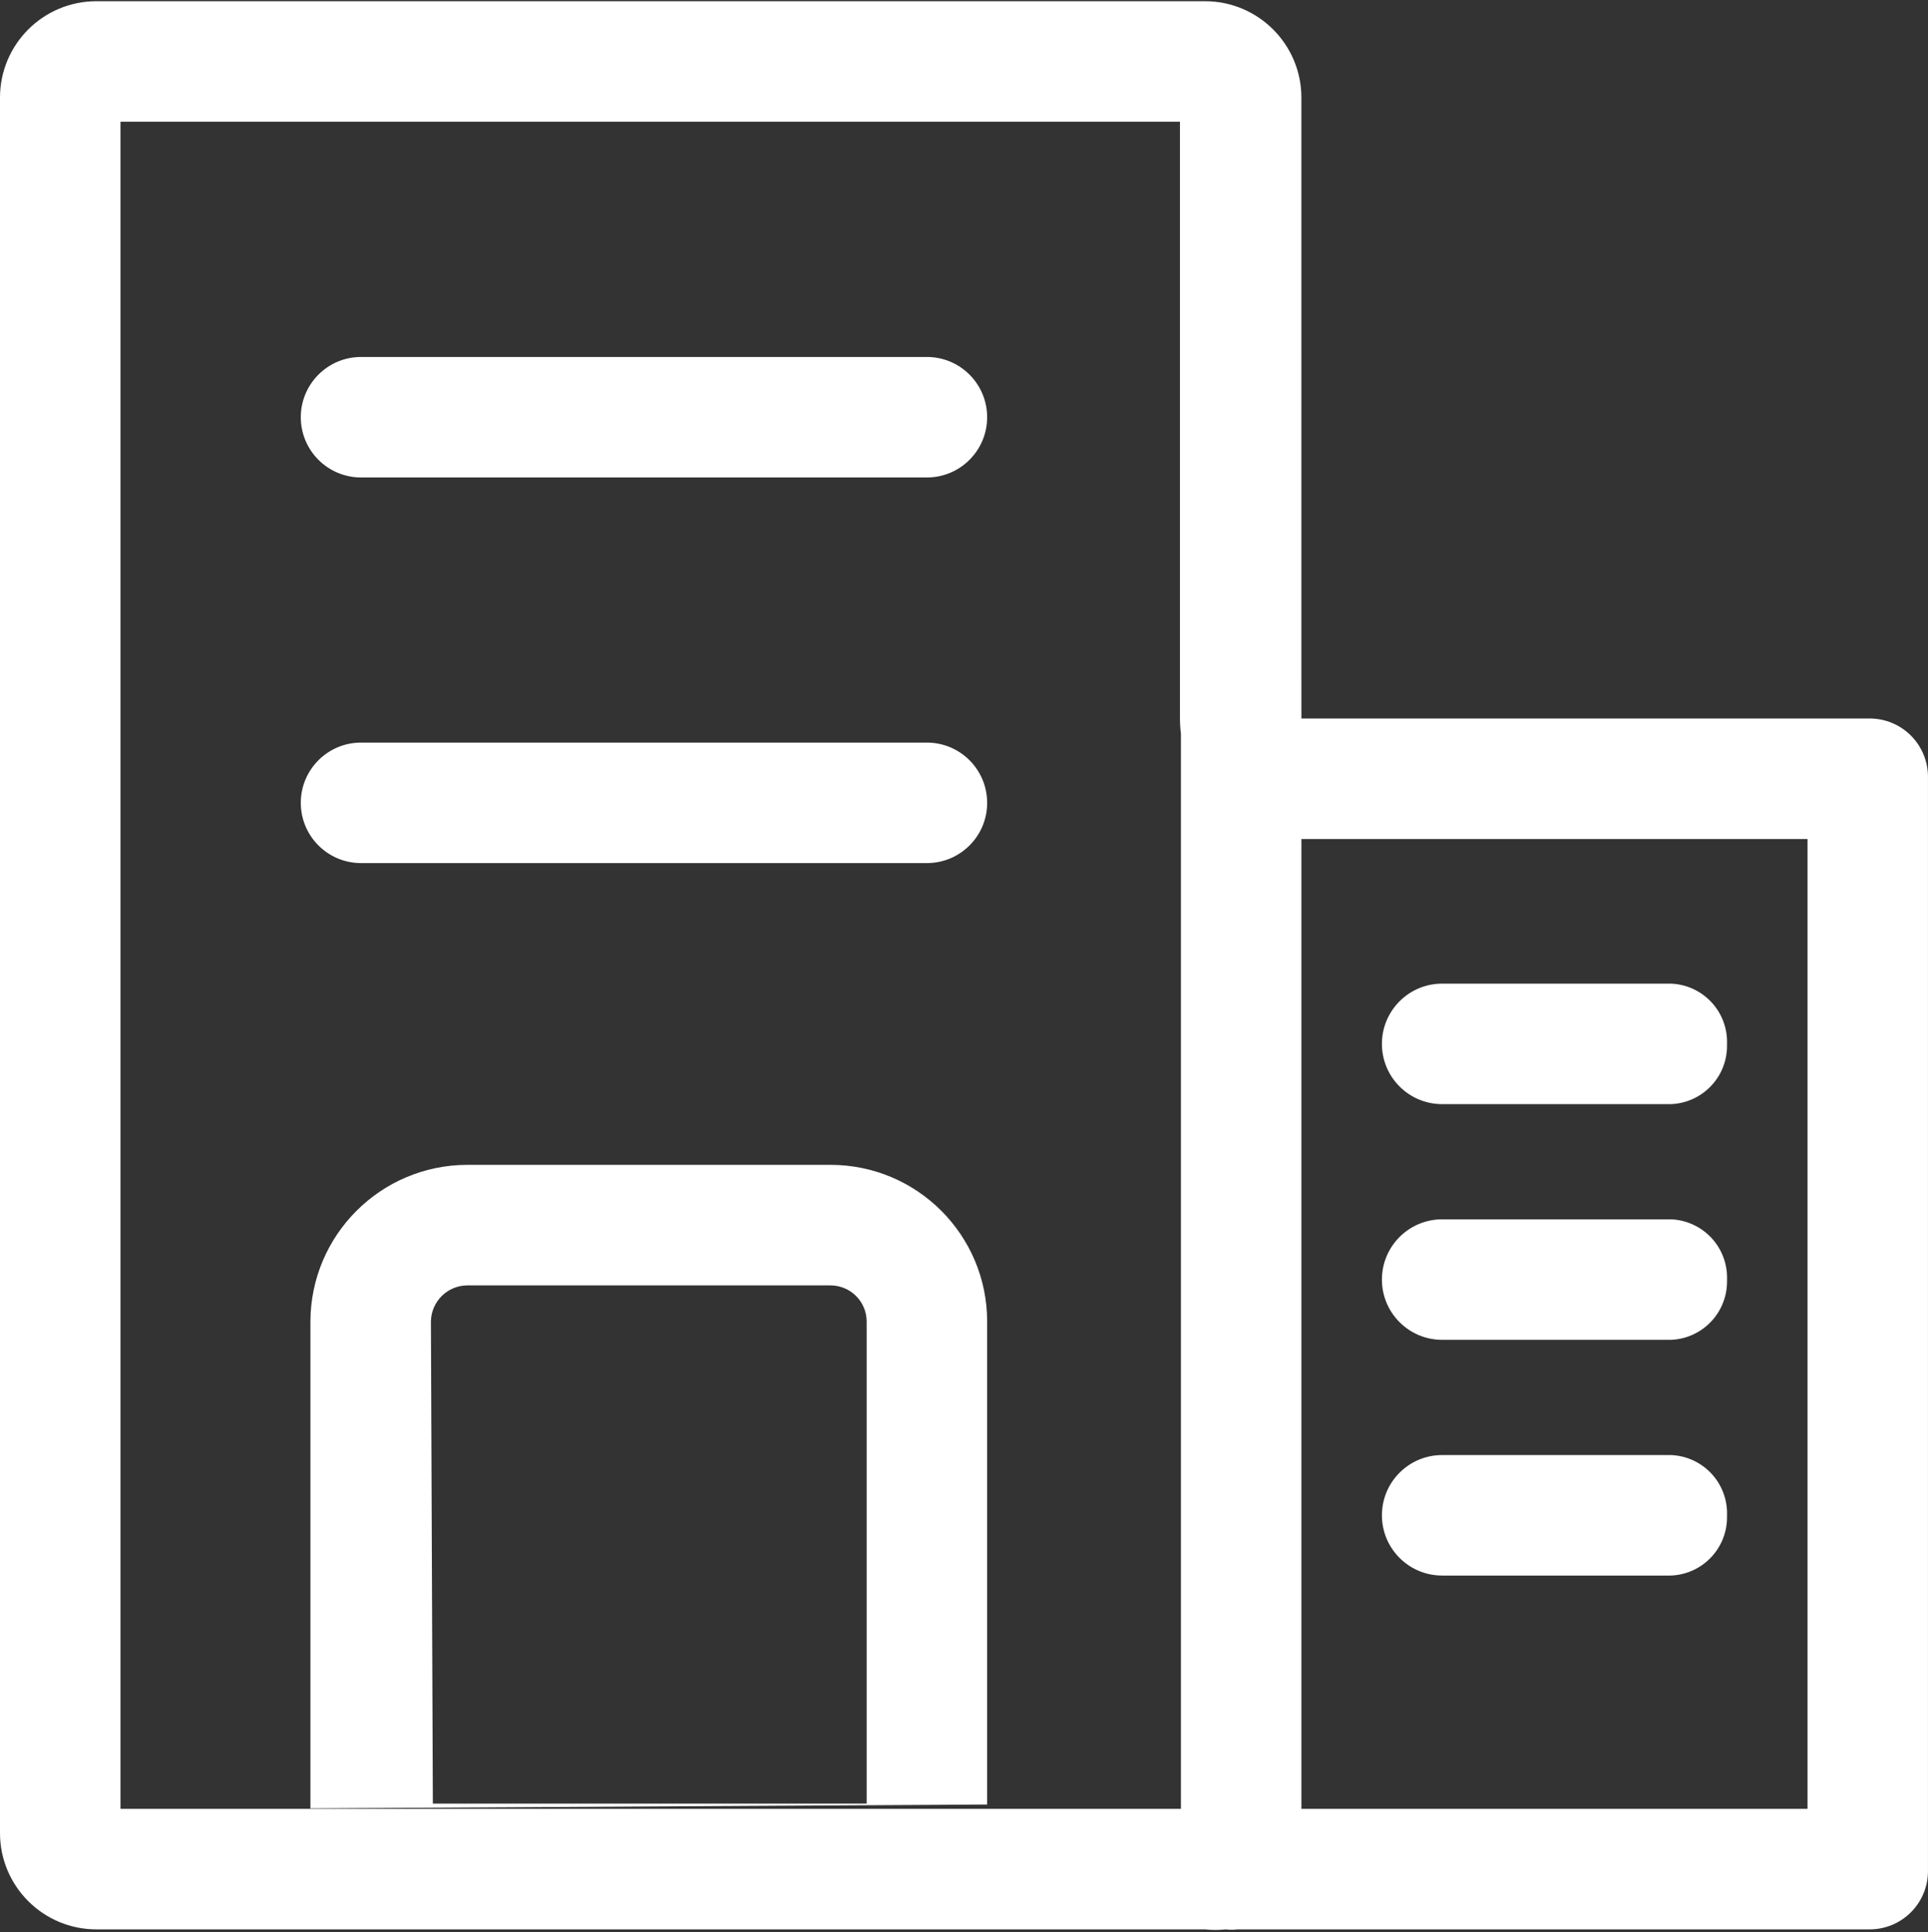 <?xml version="1.0" encoding="UTF-8"?>
<svg id="_图层_1" data-name="图层_1" xmlns="http://www.w3.org/2000/svg" xmlns:xlink="http://www.w3.org/1999/xlink" viewBox="0 0 818.96 820.72">
  <rect x="0" y="0" width="818.96" height="820.72" fill="#333333" stroke="none"/>
  <g style="clip-path: url(#clippath);">
    <path d="M501.21,51.7v253.47c0,28.27,22.91,51.19,51.18,51.19h215.39v411.94h-237.7c-3.34-.29-6.69-.29-10.03,0-3.34-.31-6.7-.31-10.04,0H51.18V51.7h450.43M511.85.52H40.95C18.33.52,0,18.85,0,41.47v737.07c0,22.61,18.33,40.94,40.95,40.94h470.9c2.92.32,5.88.32,8.8,0,1.63.22,3.28.22,4.91,0h268.62c13.68,0,24.77-11.09,24.77-24.77v-464.76c0-6.57-2.61-12.87-7.25-17.52-4.64-4.64-10.95-7.26-17.52-7.26h-241.39V41.47c0-22.62-18.34-40.95-40.95-40.95h0ZM552.8,779.56v-489.95c0-14.13-11.46-25.59-25.59-25.59s-25.59,11.46-25.59,25.59v489.95c0,14.13,11.46,25.59,25.59,25.59s25.59-11.46,25.59-25.59h0ZM419.31,177.21c0-14.13-11.46-25.59-25.59-25.59h-240.36c-14.13,0-25.59,11.46-25.59,25.59s11.46,25.59,25.59,25.59h240.36c14.14,0,25.59-11.46,25.59-25.59h0ZM419.31,341c0-14.14-11.46-25.59-25.59-25.59h-240.36c-14.14,0-25.59,11.46-25.59,25.59s11.46,25.59,25.59,25.59h240.36c13.82,0,25.15-10.96,25.59-24.78v-.82ZM733.59,443.38c.22-6.57-2.18-12.96-6.67-17.76-4.5-4.8-10.71-7.62-17.28-7.83h-97.05c-14.13,0-25.59,11.46-25.59,25.59s11.46,25.59,25.59,25.59h97.05c13.36-.44,23.96-11.4,23.95-24.77v-.82ZM733.59,543.49c.22-6.57-2.18-12.96-6.67-17.76-4.5-4.8-10.71-7.62-17.28-7.83h-97.05c-14.13,0-25.59,11.46-25.59,25.59s11.46,25.59,25.59,25.59h97.05c13.36-.44,23.96-11.41,23.95-24.77v-.82ZM733.59,643.61c.22-6.57-2.18-12.96-6.67-17.76-4.5-4.8-10.71-7.62-17.28-7.83h-97.05c-14.13,0-25.59,11.46-25.59,25.59s11.46,25.59,25.59,25.59h97.05c13.36-.44,23.96-11.41,23.95-24.77v-.82ZM419.31,766.45v-205.15c0-36.75-29.79-66.54-66.54-66.54h-154.37c-36.7.11-66.43,29.84-66.54,66.54v206.79l287.46-1.64ZM183.04,561.31c.11-8.43,6.92-15.25,15.36-15.35h154.37c4.07,0,7.98,1.62,10.86,4.5,2.88,2.88,4.5,6.78,4.5,10.86v204.74h-184.27l-.82-204.74ZM183.04,561.31" style="fill: #fff;"/>
  </g>
</svg>